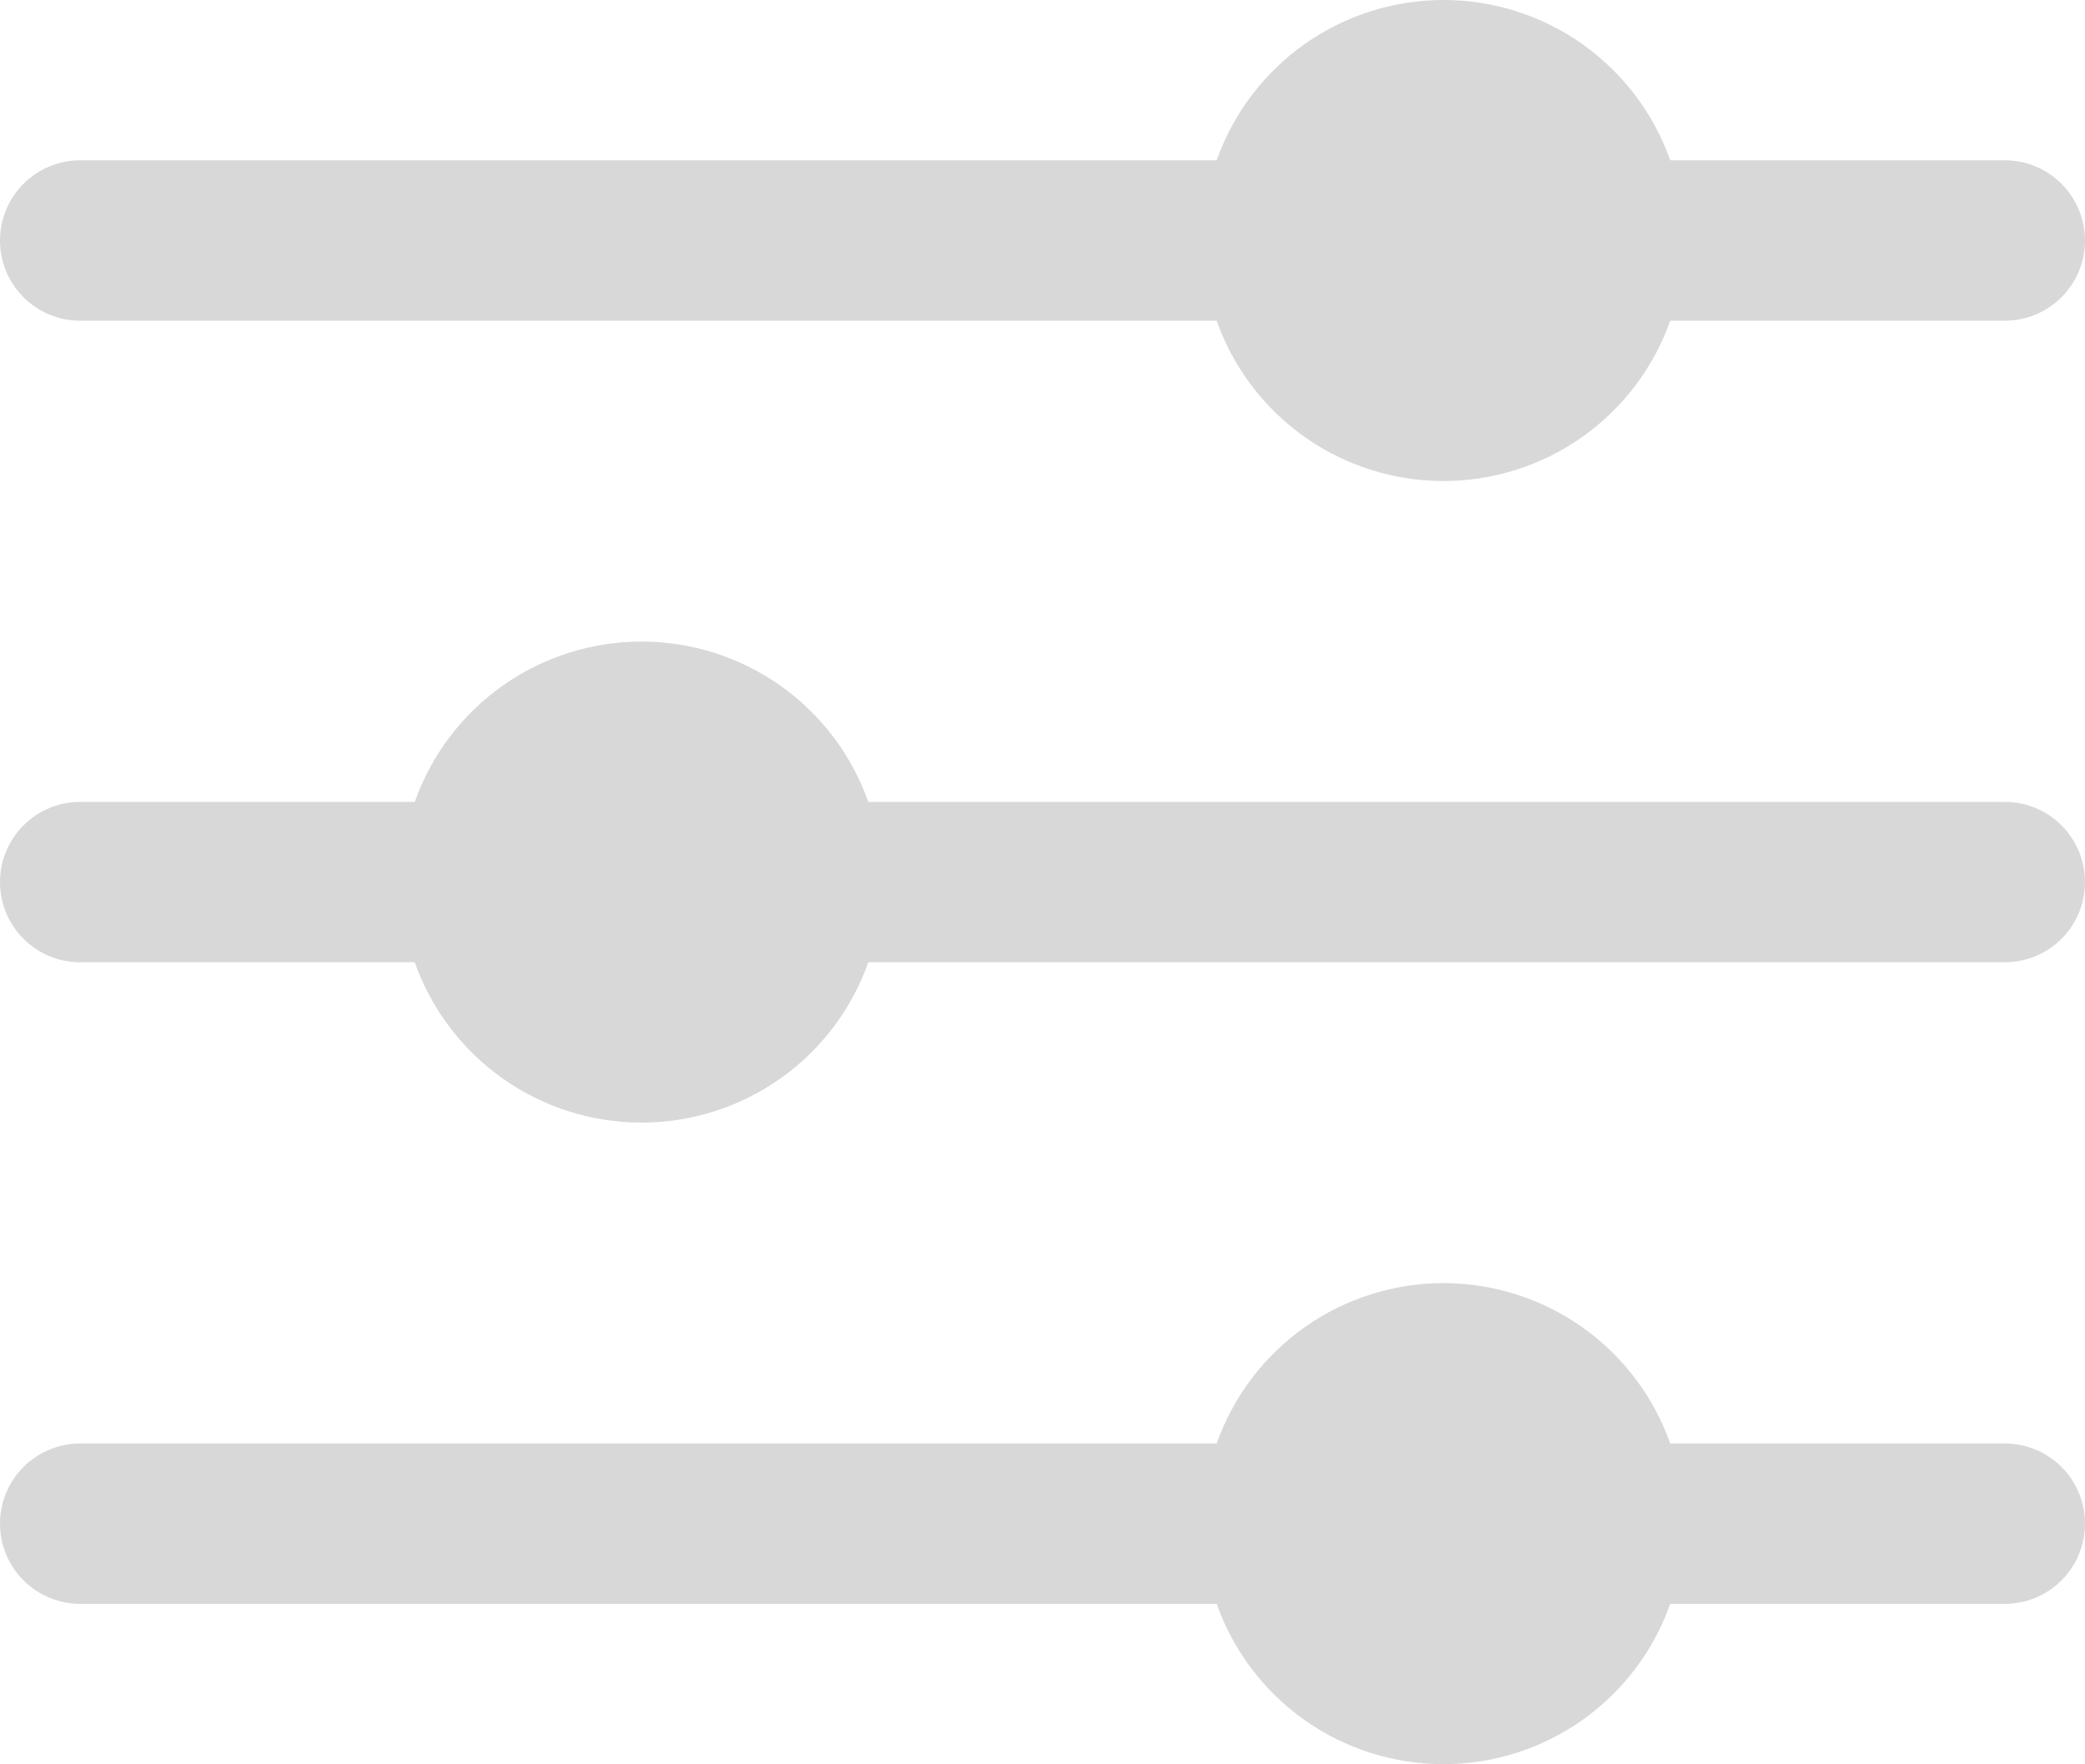 <?xml version="1.0" encoding="UTF-8"?> <svg xmlns="http://www.w3.org/2000/svg" width="26" height="22" viewBox="0 0 26 22" fill="none"><g clip-path="url(#clip0_7474_1955)"><path d="M1 3.999H15.172C15.379 4.584 15.762 5.09 16.268 5.448C16.775 5.806 17.38 5.998 18 5.998C18.62 5.998 19.225 5.806 19.732 5.448C20.238 5.09 20.621 4.584 20.828 3.999H25C25.265 3.999 25.52 3.894 25.707 3.706C25.895 3.519 26 3.264 26 2.999C26 2.734 25.895 2.48 25.707 2.292C25.52 2.104 25.265 1.999 25 1.999H20.828C20.621 1.414 20.238 0.908 19.732 0.55C19.225 0.192 18.62 0 18 0C17.38 0 16.775 0.192 16.268 0.55C15.762 0.908 15.379 1.414 15.172 1.999H1C0.735 1.999 0.48 2.104 0.293 2.292C0.105 2.48 0 2.734 0 2.999C0 3.264 0.105 3.519 0.293 3.706C0.48 3.894 0.735 3.999 1 3.999ZM25 17.999H20.828C20.621 17.415 20.238 16.908 19.732 16.55C19.225 16.192 18.62 16 18 16C17.38 16 16.775 16.192 16.268 16.55C15.762 16.908 15.379 17.415 15.172 17.999H1C0.735 17.999 0.48 18.105 0.293 18.292C0.105 18.48 0 18.734 0 18.999C0 19.264 0.105 19.519 0.293 19.706C0.48 19.894 0.735 19.999 1 19.999H15.172C15.379 20.584 15.762 21.09 16.268 21.448C16.775 21.806 17.38 21.998 18 21.998C18.62 21.998 19.225 21.806 19.732 21.448C20.238 21.09 20.621 20.584 20.828 19.999H25C25.265 19.999 25.52 19.894 25.707 19.706C25.895 19.519 26 19.264 26 18.999C26 18.734 25.895 18.48 25.707 18.292C25.52 18.105 25.265 17.999 25 17.999ZM25 9.999H10.828C10.621 9.414 10.238 8.908 9.732 8.55C9.225 8.192 8.62 8 8 8C7.38 8 6.775 8.192 6.268 8.55C5.762 8.908 5.379 9.414 5.172 9.999H1C0.735 9.999 0.48 10.104 0.293 10.292C0.105 10.48 0 10.734 0 10.999C0 11.264 0.105 11.519 0.293 11.706C0.48 11.894 0.735 11.999 1 11.999H5.172C5.379 12.584 5.762 13.09 6.268 13.448C6.775 13.806 7.38 13.998 8 13.998C8.62 13.998 9.225 13.806 9.732 13.448C10.238 13.09 10.621 12.584 10.828 11.999H25C25.265 11.999 25.52 11.894 25.707 11.706C25.895 11.519 26 11.264 26 10.999C26 10.734 25.895 10.48 25.707 10.292C25.52 10.104 25.265 9.999 25 9.999Z" fill="#D8D8D8"></path></g><defs><clipPath id="clip0_7474_1955"><rect width="26" height="22" fill="white"></rect></clipPath></defs></svg> 